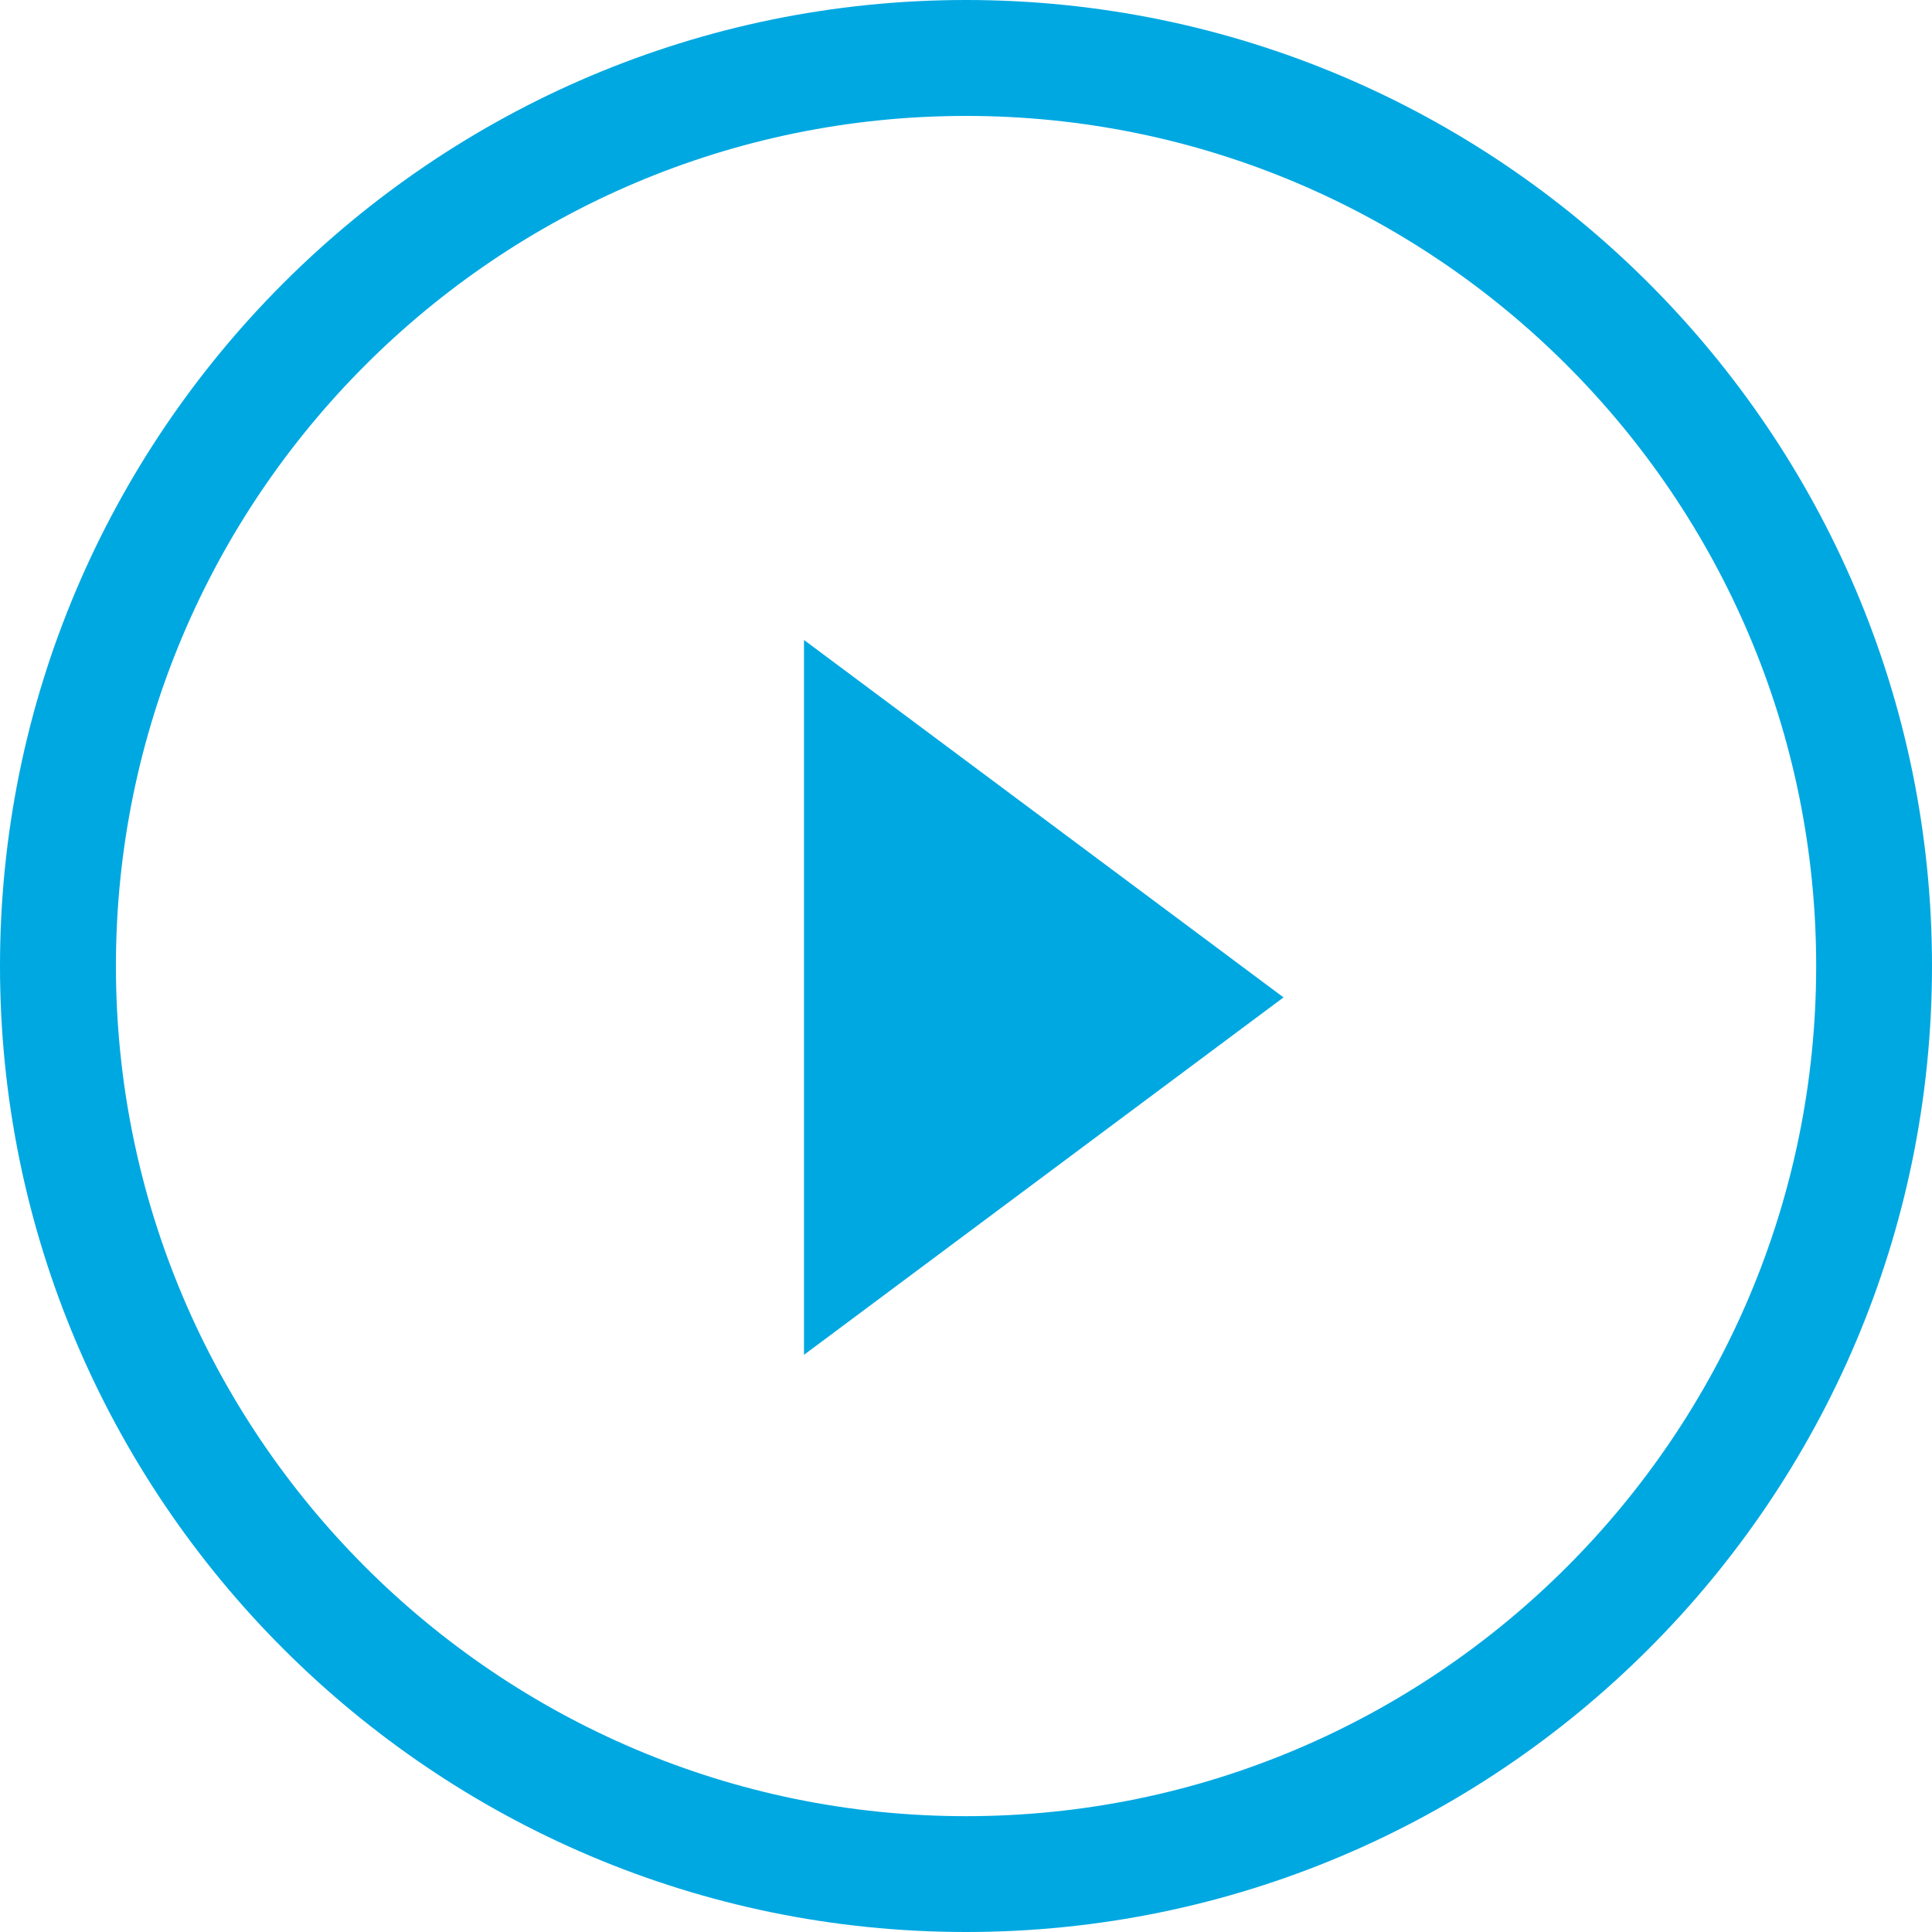<svg enable-background="new 0 0 20 20" viewBox="0 0 20 20" xmlns="http://www.w3.org/2000/svg"><circle cx="10" cy="10" fill="none" r="10"/><g fill="#00a8e1"><path d="m10 20c-5.514 0-10-4.485-10-10 0-5.514 4.486-10 10-10 5.515 0 10 4.486 10 10 0 5.515-4.485 10-10 10zm0-18.8c-4.852 0-8.8 3.948-8.8 8.8 0 4.853 3.948 8.801 8.8 8.801 4.853 0 8.801-3.948 8.801-8.801 0-4.852-3.948-8.8-8.801-8.8z"/><path d="m591.287 667.325-4.964 3.7v-7.4z" transform="translate(-578 -657)"/></g></svg>